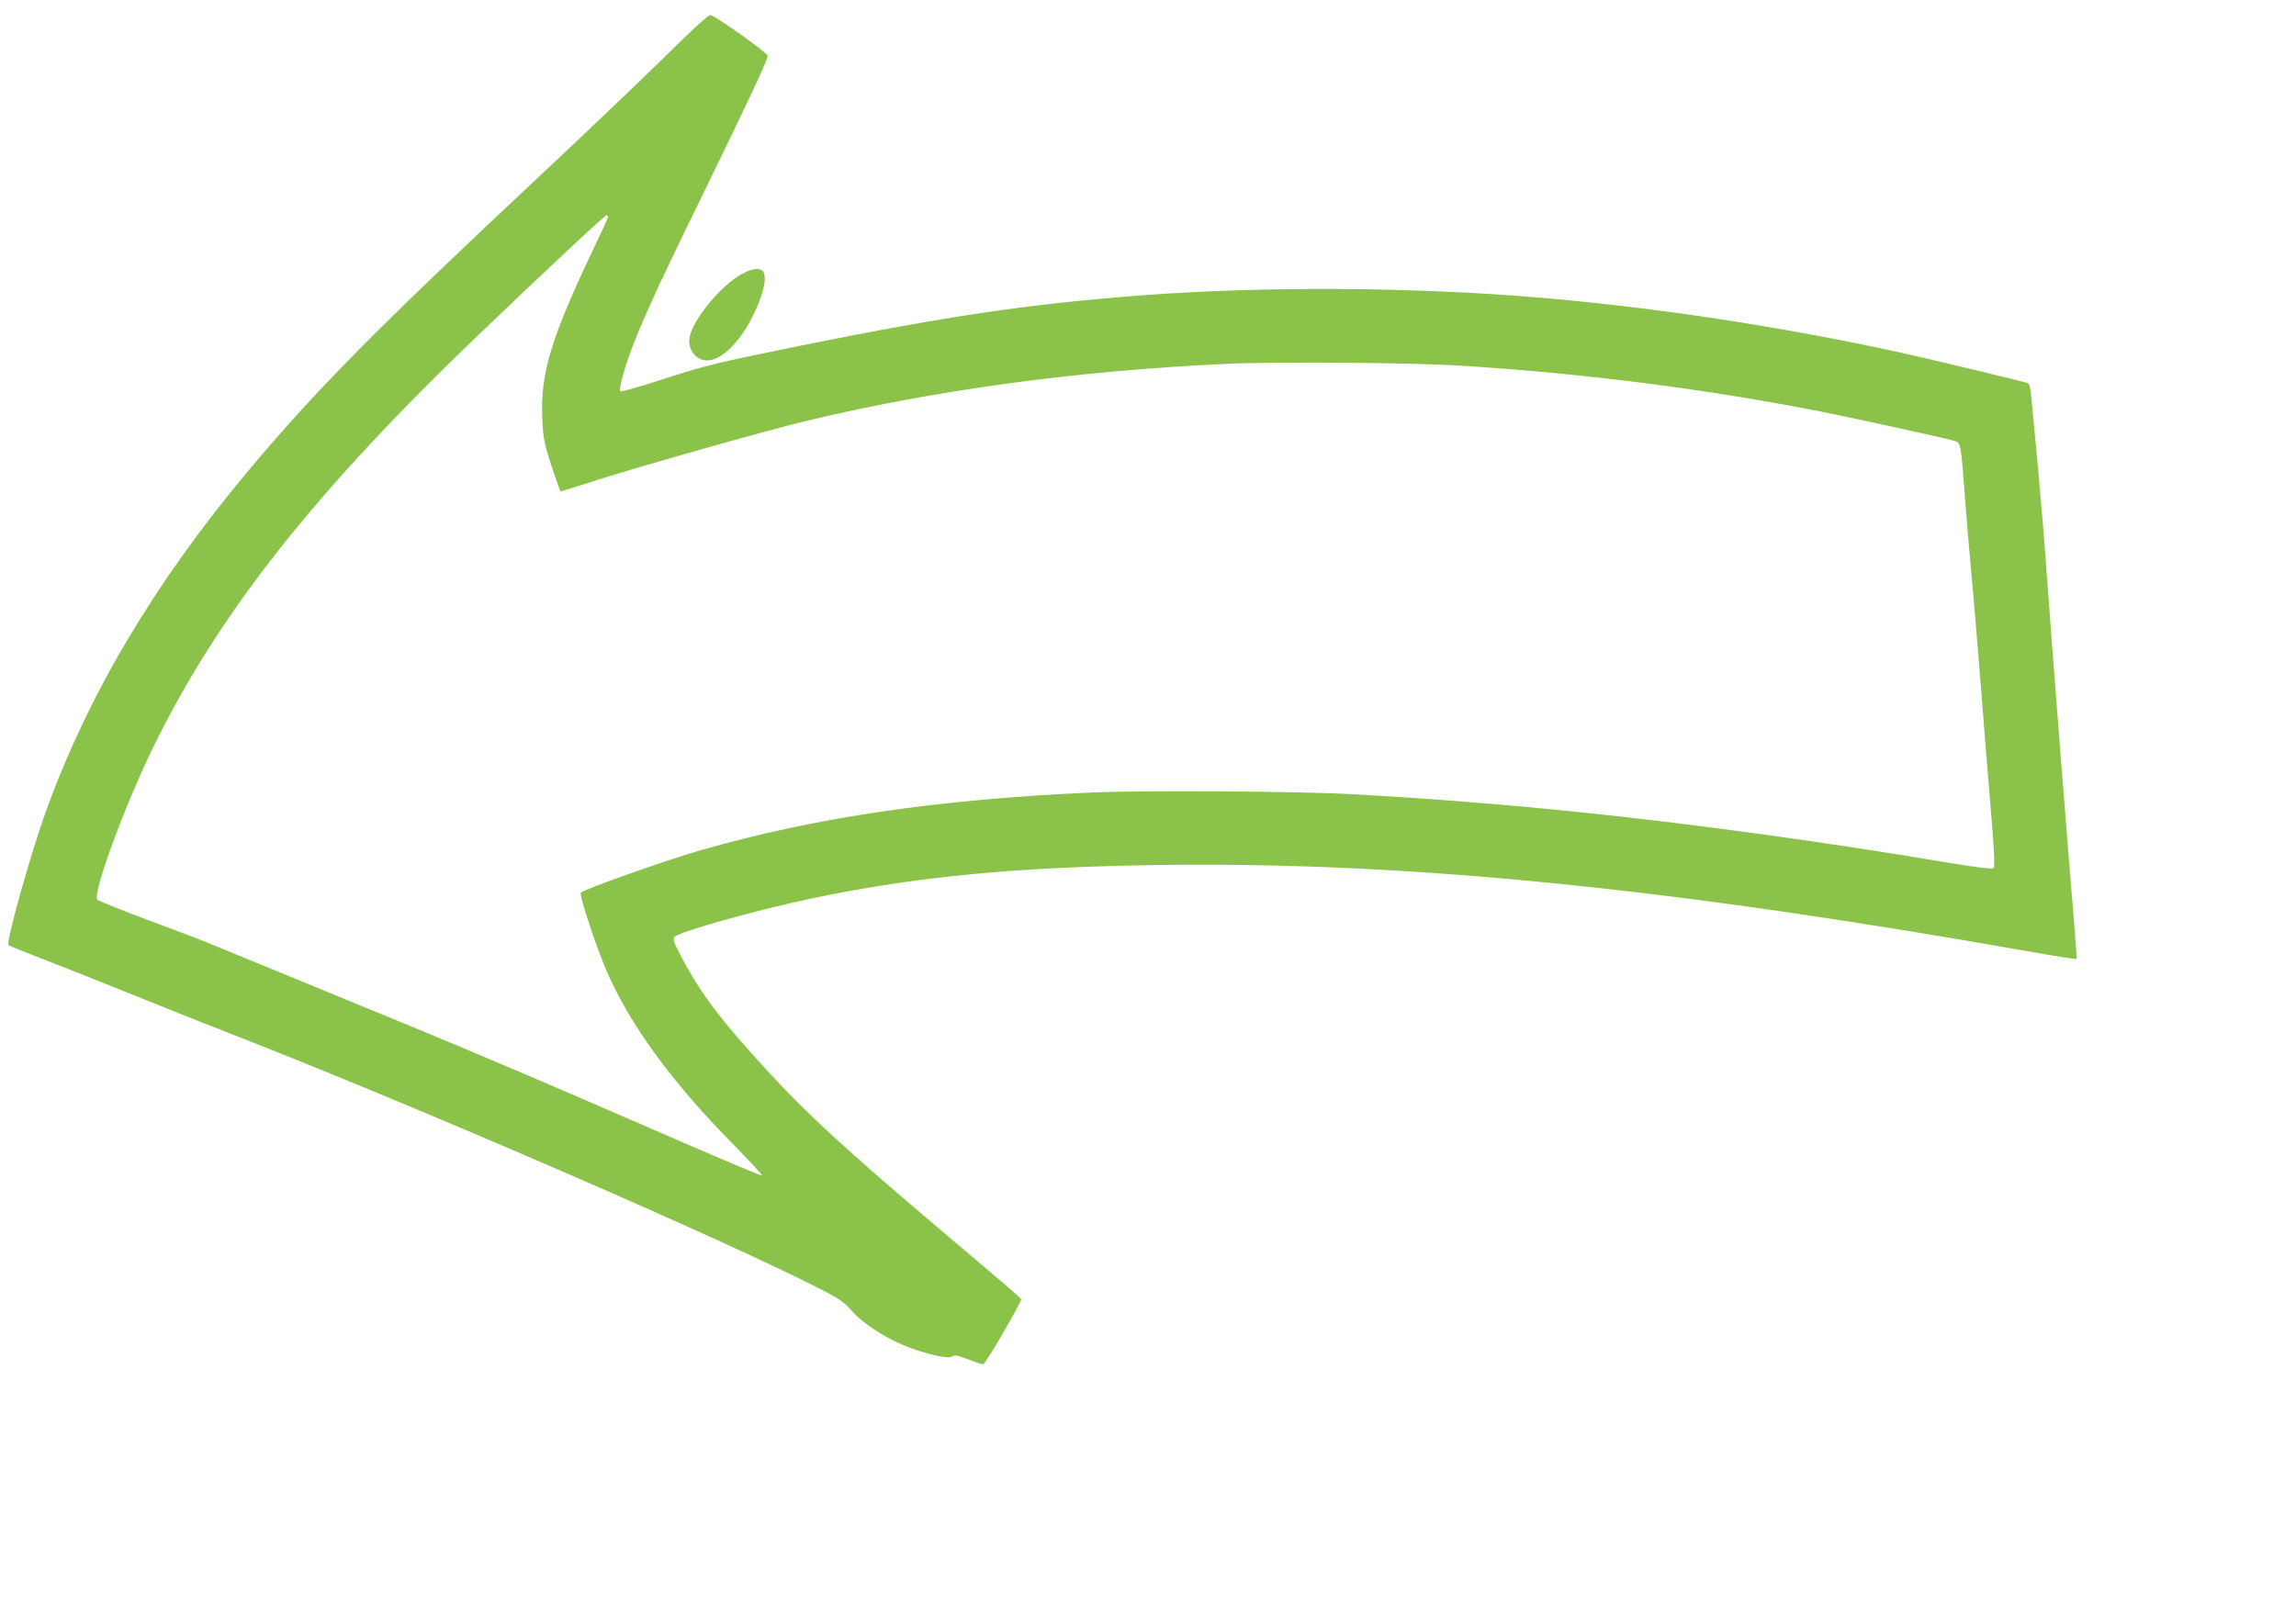 <?xml version="1.0" standalone="no"?>
<!DOCTYPE svg PUBLIC "-//W3C//DTD SVG 20010904//EN"
 "http://www.w3.org/TR/2001/REC-SVG-20010904/DTD/svg10.dtd">
<svg version="1.0" xmlns="http://www.w3.org/2000/svg"
 width="1280pt" height="895pt" viewBox="0 0 1280 895"
 preserveAspectRatio="xMidYMid meet">
<g transform="translate(0,895) scale(0.1,-0.1)"
fill="#8bc34a" stroke="none">
<path d="M3720 8647 c-124 -122 -443 -427 -710 -677 -917 -859 -1243 -1189
-1626 -1645 -526 -629 -897 -1255 -1133 -1913 -84 -235 -219 -719 -204 -732 5
-4 105 -45 223 -90 118 -46 330 -130 470 -187 140 -57 381 -153 535 -213 1013
-394 2782 -1160 3318 -1438 84 -43 117 -67 152 -108 47 -55 139 -121 235 -169
126 -63 305 -110 333 -87 9 8 33 2 87 -19 41 -16 78 -28 82 -26 14 4 216 352
211 362 -5 10 -28 30 -452 389 -524 444 -734 637 -959 881 -260 282 -373 431
-479 631 -49 93 -54 107 -41 121 30 29 455 148 758 212 595 125 1160 178 1977
188 1367 16 2815 -129 4816 -483 142 -25 260 -44 263 -41 3 2 -5 110 -16 238
-28 327 -125 1565 -150 1914 -11 160 -34 432 -50 605 -16 173 -32 345 -36 382
-4 44 -11 68 -20 72 -24 9 -541 133 -709 170 -658 144 -1353 250 -2007 306
-691 59 -1520 65 -2198 15 -641 -48 -1093 -114 -1940 -285 -456 -93 -514 -107
-740 -180 -134 -44 -248 -76 -252 -72 -5 5 3 49 17 98 53 183 148 397 445
1004 253 518 360 746 360 769 -1 16 -287 220 -319 227 -10 3 -96 -75 -241
-219z m-330 -906 c0 -5 -34 -80 -76 -167 -240 -503 -301 -702 -291 -949 5
-120 9 -141 51 -272 26 -79 49 -143 52 -143 4 0 97 29 208 65 245 78 927 271
1149 325 718 173 1510 282 2352 321 279 13 1055 7 1325 -11 683 -44 1343 -128
1991 -255 167 -33 671 -143 744 -163 36 -10 37 -14 60 -322 8 -113 24 -299 35
-415 11 -115 35 -410 55 -655 19 -245 39 -497 45 -560 28 -333 33 -421 23
-431 -6 -6 -91 4 -249 30 -712 120 -1456 221 -2084 285 -401 41 -807 73 -1230
97 -306 17 -1165 23 -1460 10 -861 -38 -1547 -139 -2180 -321 -204 -59 -651
-217 -672 -238 -11 -11 91 -317 147 -444 130 -296 362 -614 699 -955 93 -95
167 -175 164 -178 -3 -3 -255 103 -559 236 -723 315 -1200 517 -1874 792 -302
124 -584 240 -625 257 -41 18 -201 79 -355 136 -153 57 -285 110 -292 117 -30
30 155 534 317 862 364 741 898 1416 1811 2291 396 379 701 664 711 664 4 0 8
-4 8 -9z"/>
<path d="M4130 7419 c-115 -66 -263 -246 -285 -346 -14 -69 32 -133 97 -133
81 1 184 102 259 256 51 104 73 192 58 231 -12 33 -62 30 -129 -8z"/>
</g>
</svg>
